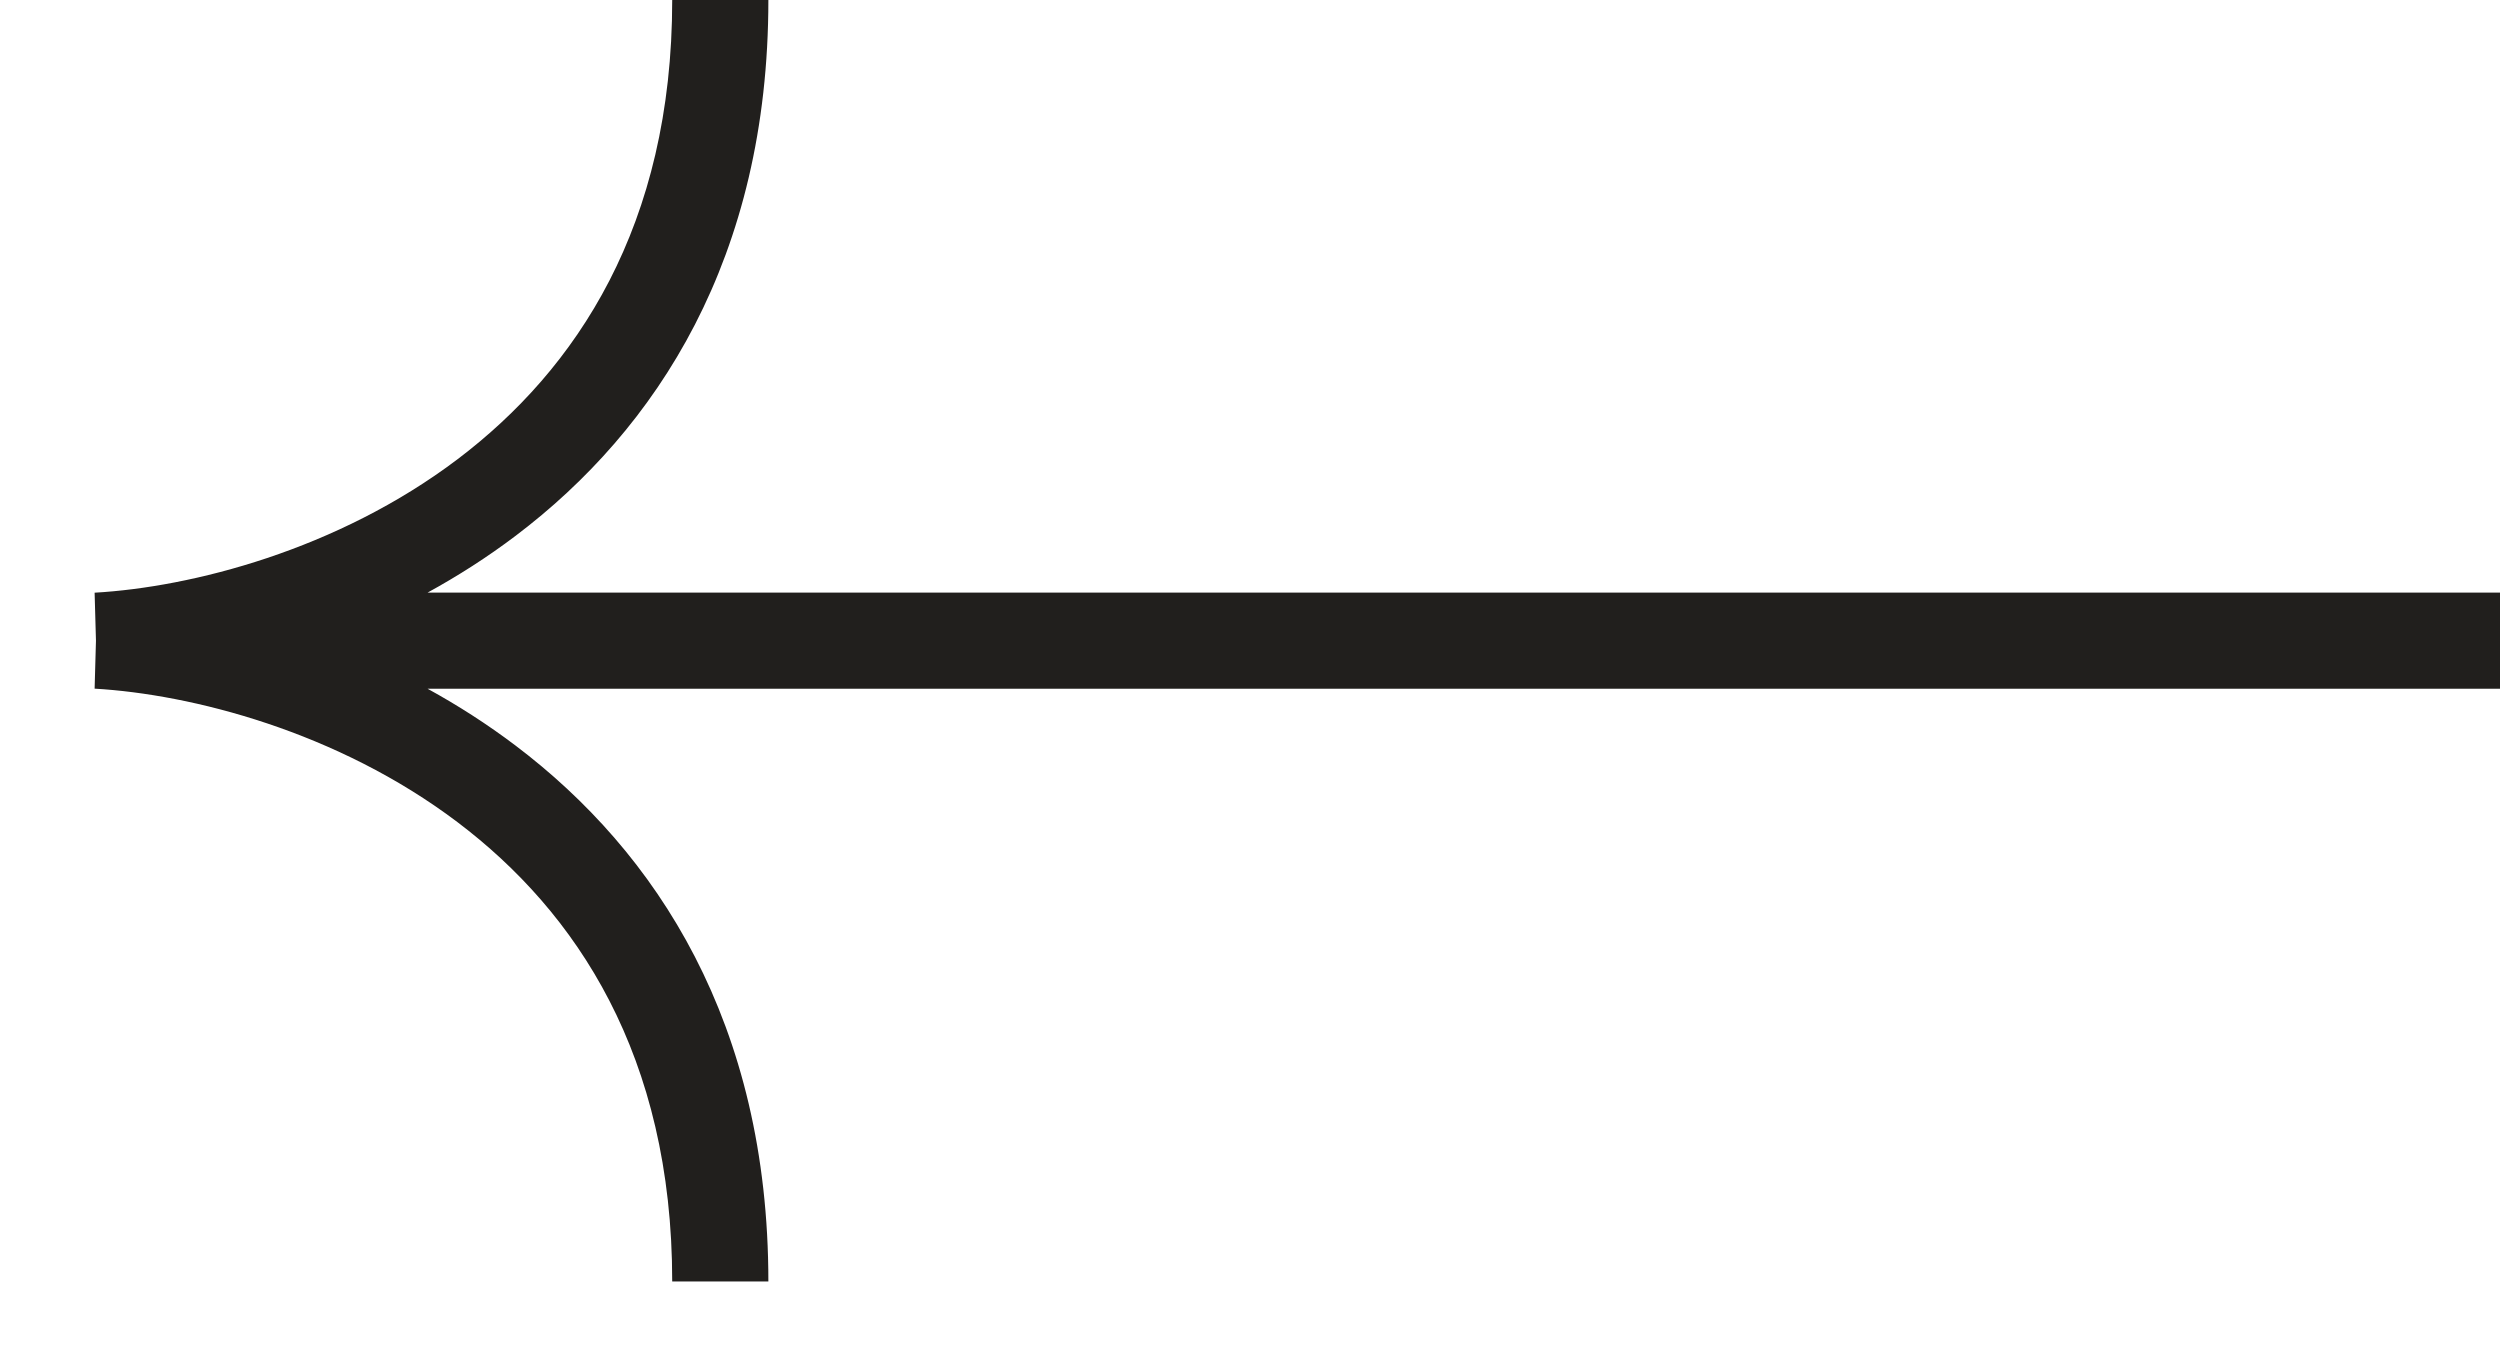 <svg width="26" height="14" viewBox="0 0 26 14" fill="none" xmlns="http://www.w3.org/2000/svg">
<path fill-rule="evenodd" clip-rule="evenodd" d="M0.984 6.164C1.986 6.107 3.505 5.724 4.76 4.775C5.993 3.841 6.991 2.35 6.991 0H7.991C7.991 2.684 6.829 4.463 5.363 5.572C5.067 5.796 4.759 5.992 4.447 6.163H26V6.163V7.163V7.163H4.447C4.759 7.334 5.067 7.531 5.363 7.755C6.829 8.864 7.991 10.642 7.991 13.327H6.991C6.991 10.976 5.993 9.485 4.76 8.552C3.505 7.603 1.986 7.22 0.984 7.162L0.998 6.663L0.984 6.164Z" fill="#211F1D"/>
</svg>
